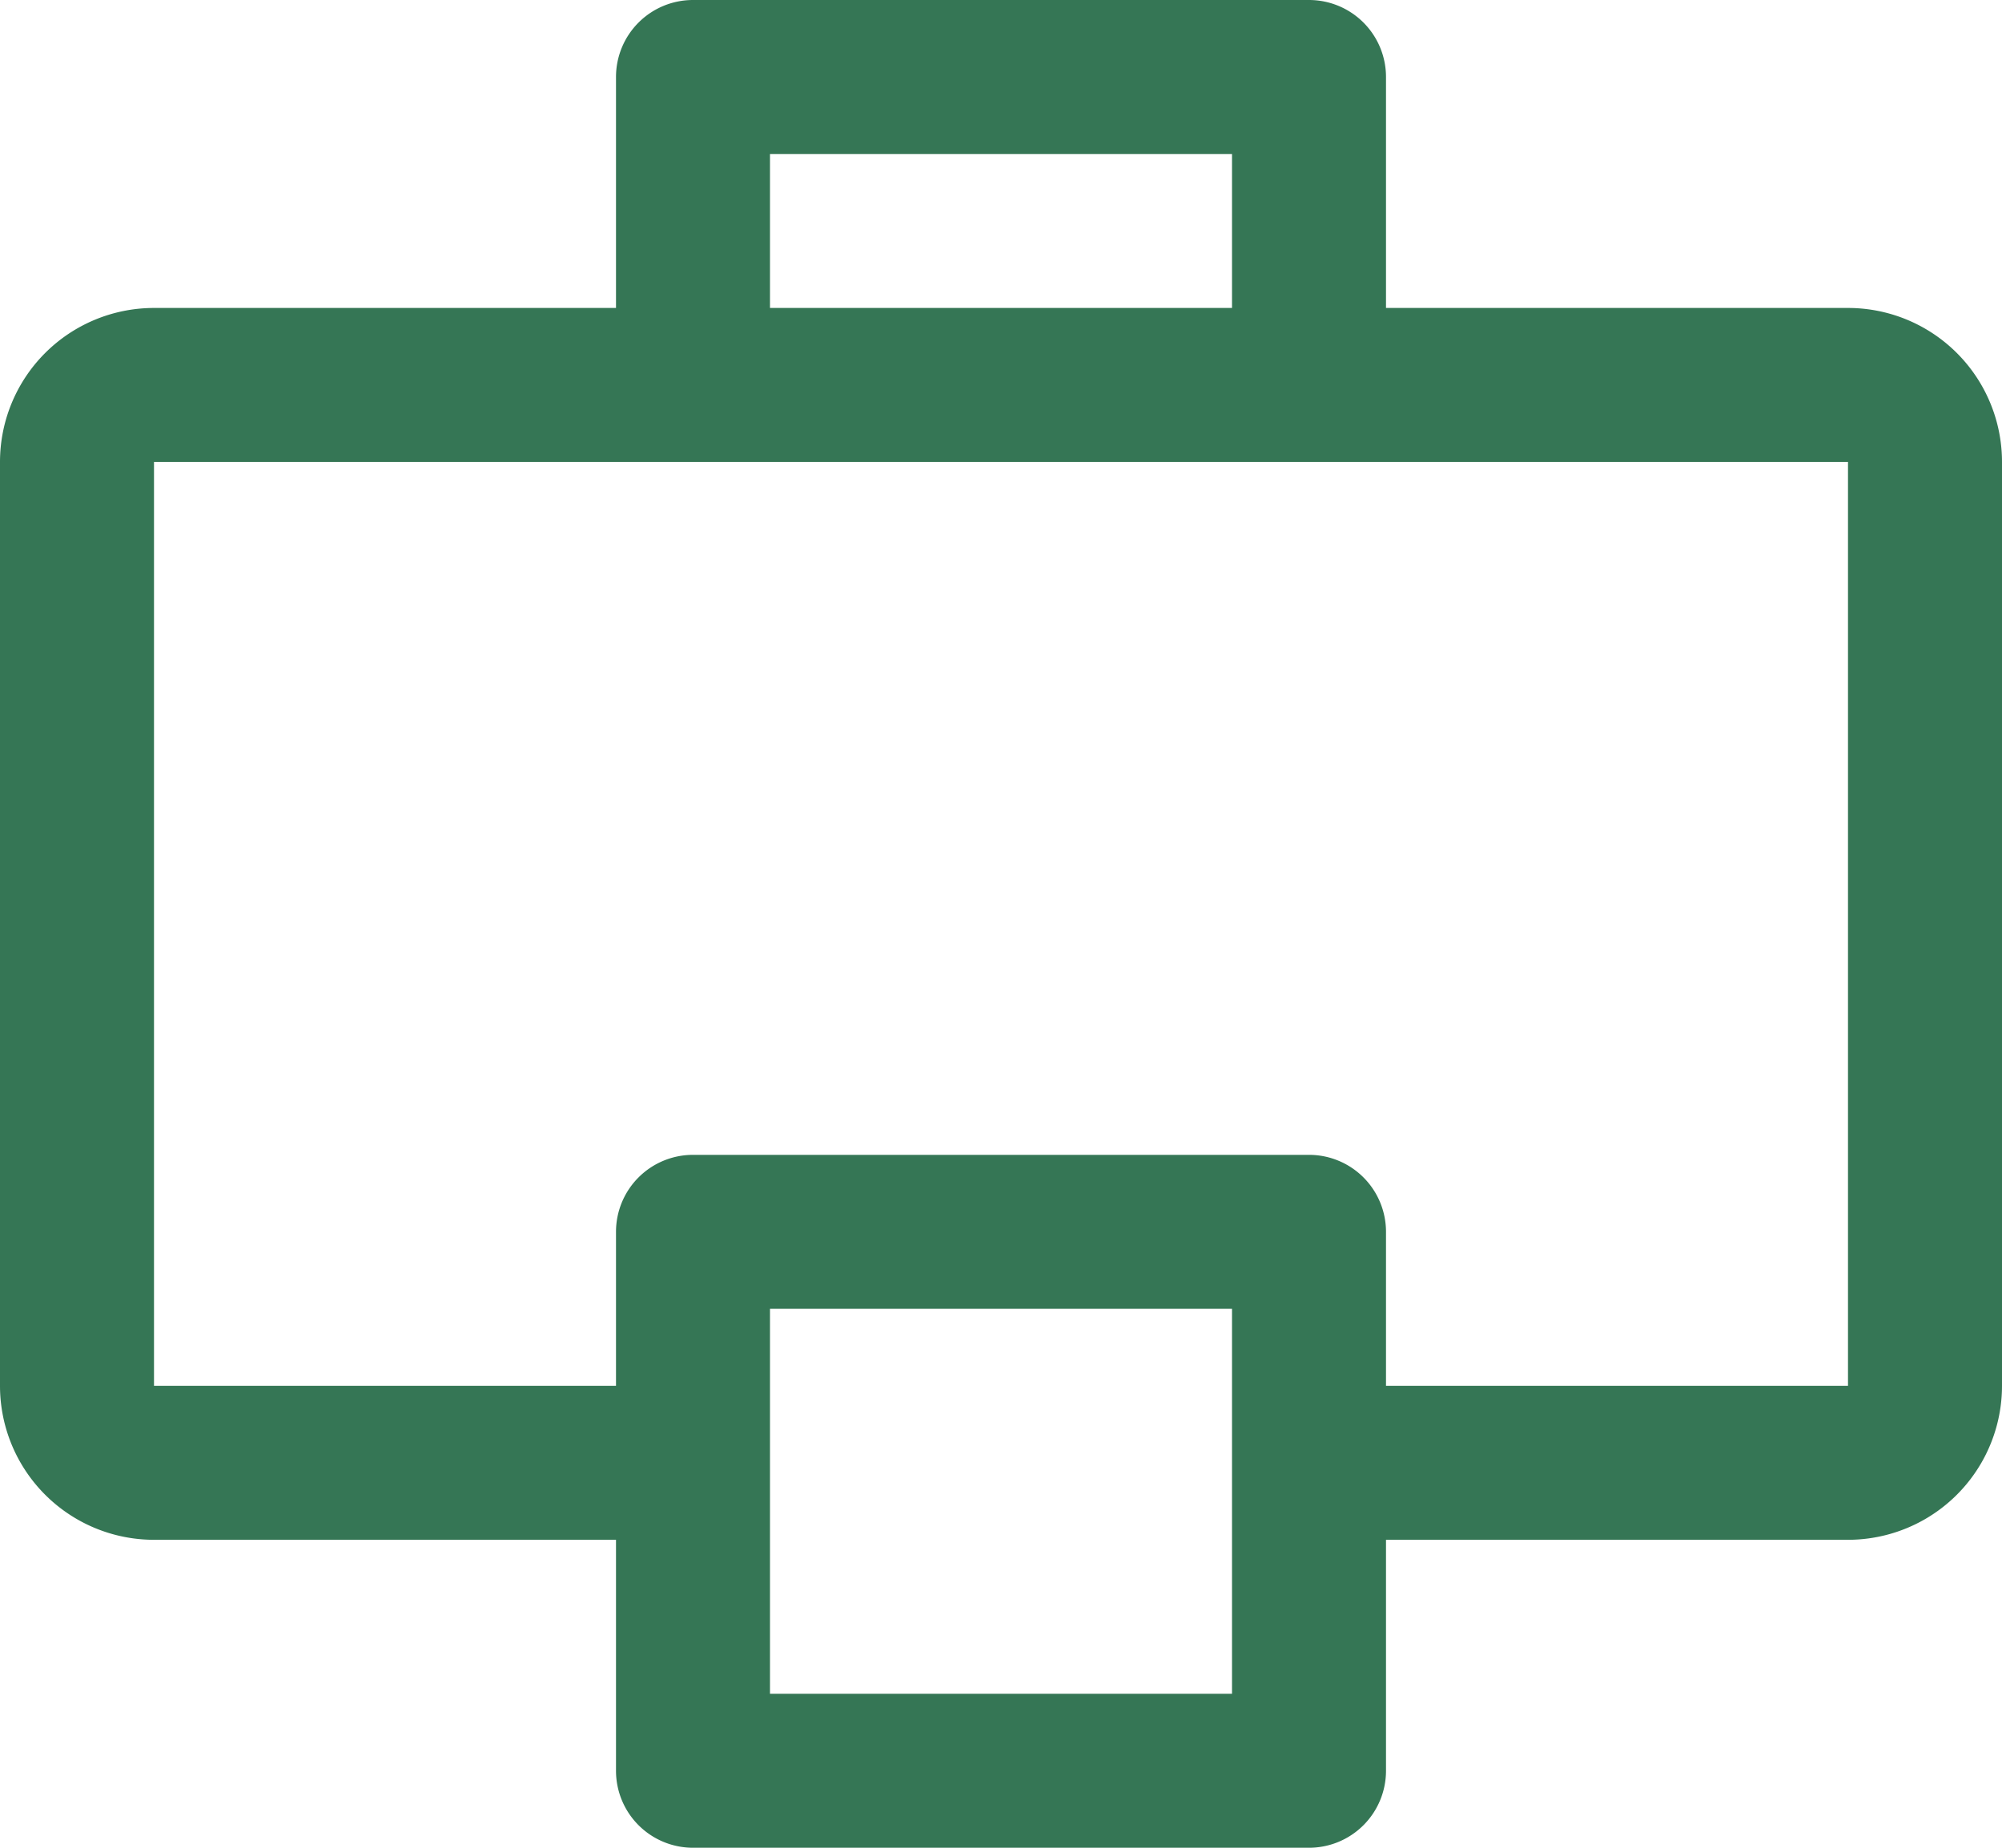<svg xmlns="http://www.w3.org/2000/svg" width="32.5" height="30" viewBox="0 0 32.5 30">
  <path id="Path_163443" data-name="Path 163443" d="M33,9H25.5V5.25A1.25,1.25,0,0,0,24.25,4h-10A1.25,1.25,0,0,0,13,5.25V9H5.5A2.5,2.5,0,0,0,3,11.5v15A2.5,2.5,0,0,0,5.5,29H13v3.75A1.25,1.25,0,0,0,14.25,34h10a1.25,1.25,0,0,0,1.25-1.25V29H33a2.5,2.5,0,0,0,2.5-2.5v-15A2.5,2.5,0,0,0,33,9ZM15.5,6.5H23V9H15.5Zm7.5,25H15.5V25.25H23Zm10-5H25.5V24a1.25,1.25,0,0,0-1.25-1.25h-10A1.25,1.25,0,0,0,13,24v2.5H5.5v-15H33Z" transform="translate(-3 -4)" fill="#357655"/>
</svg>
